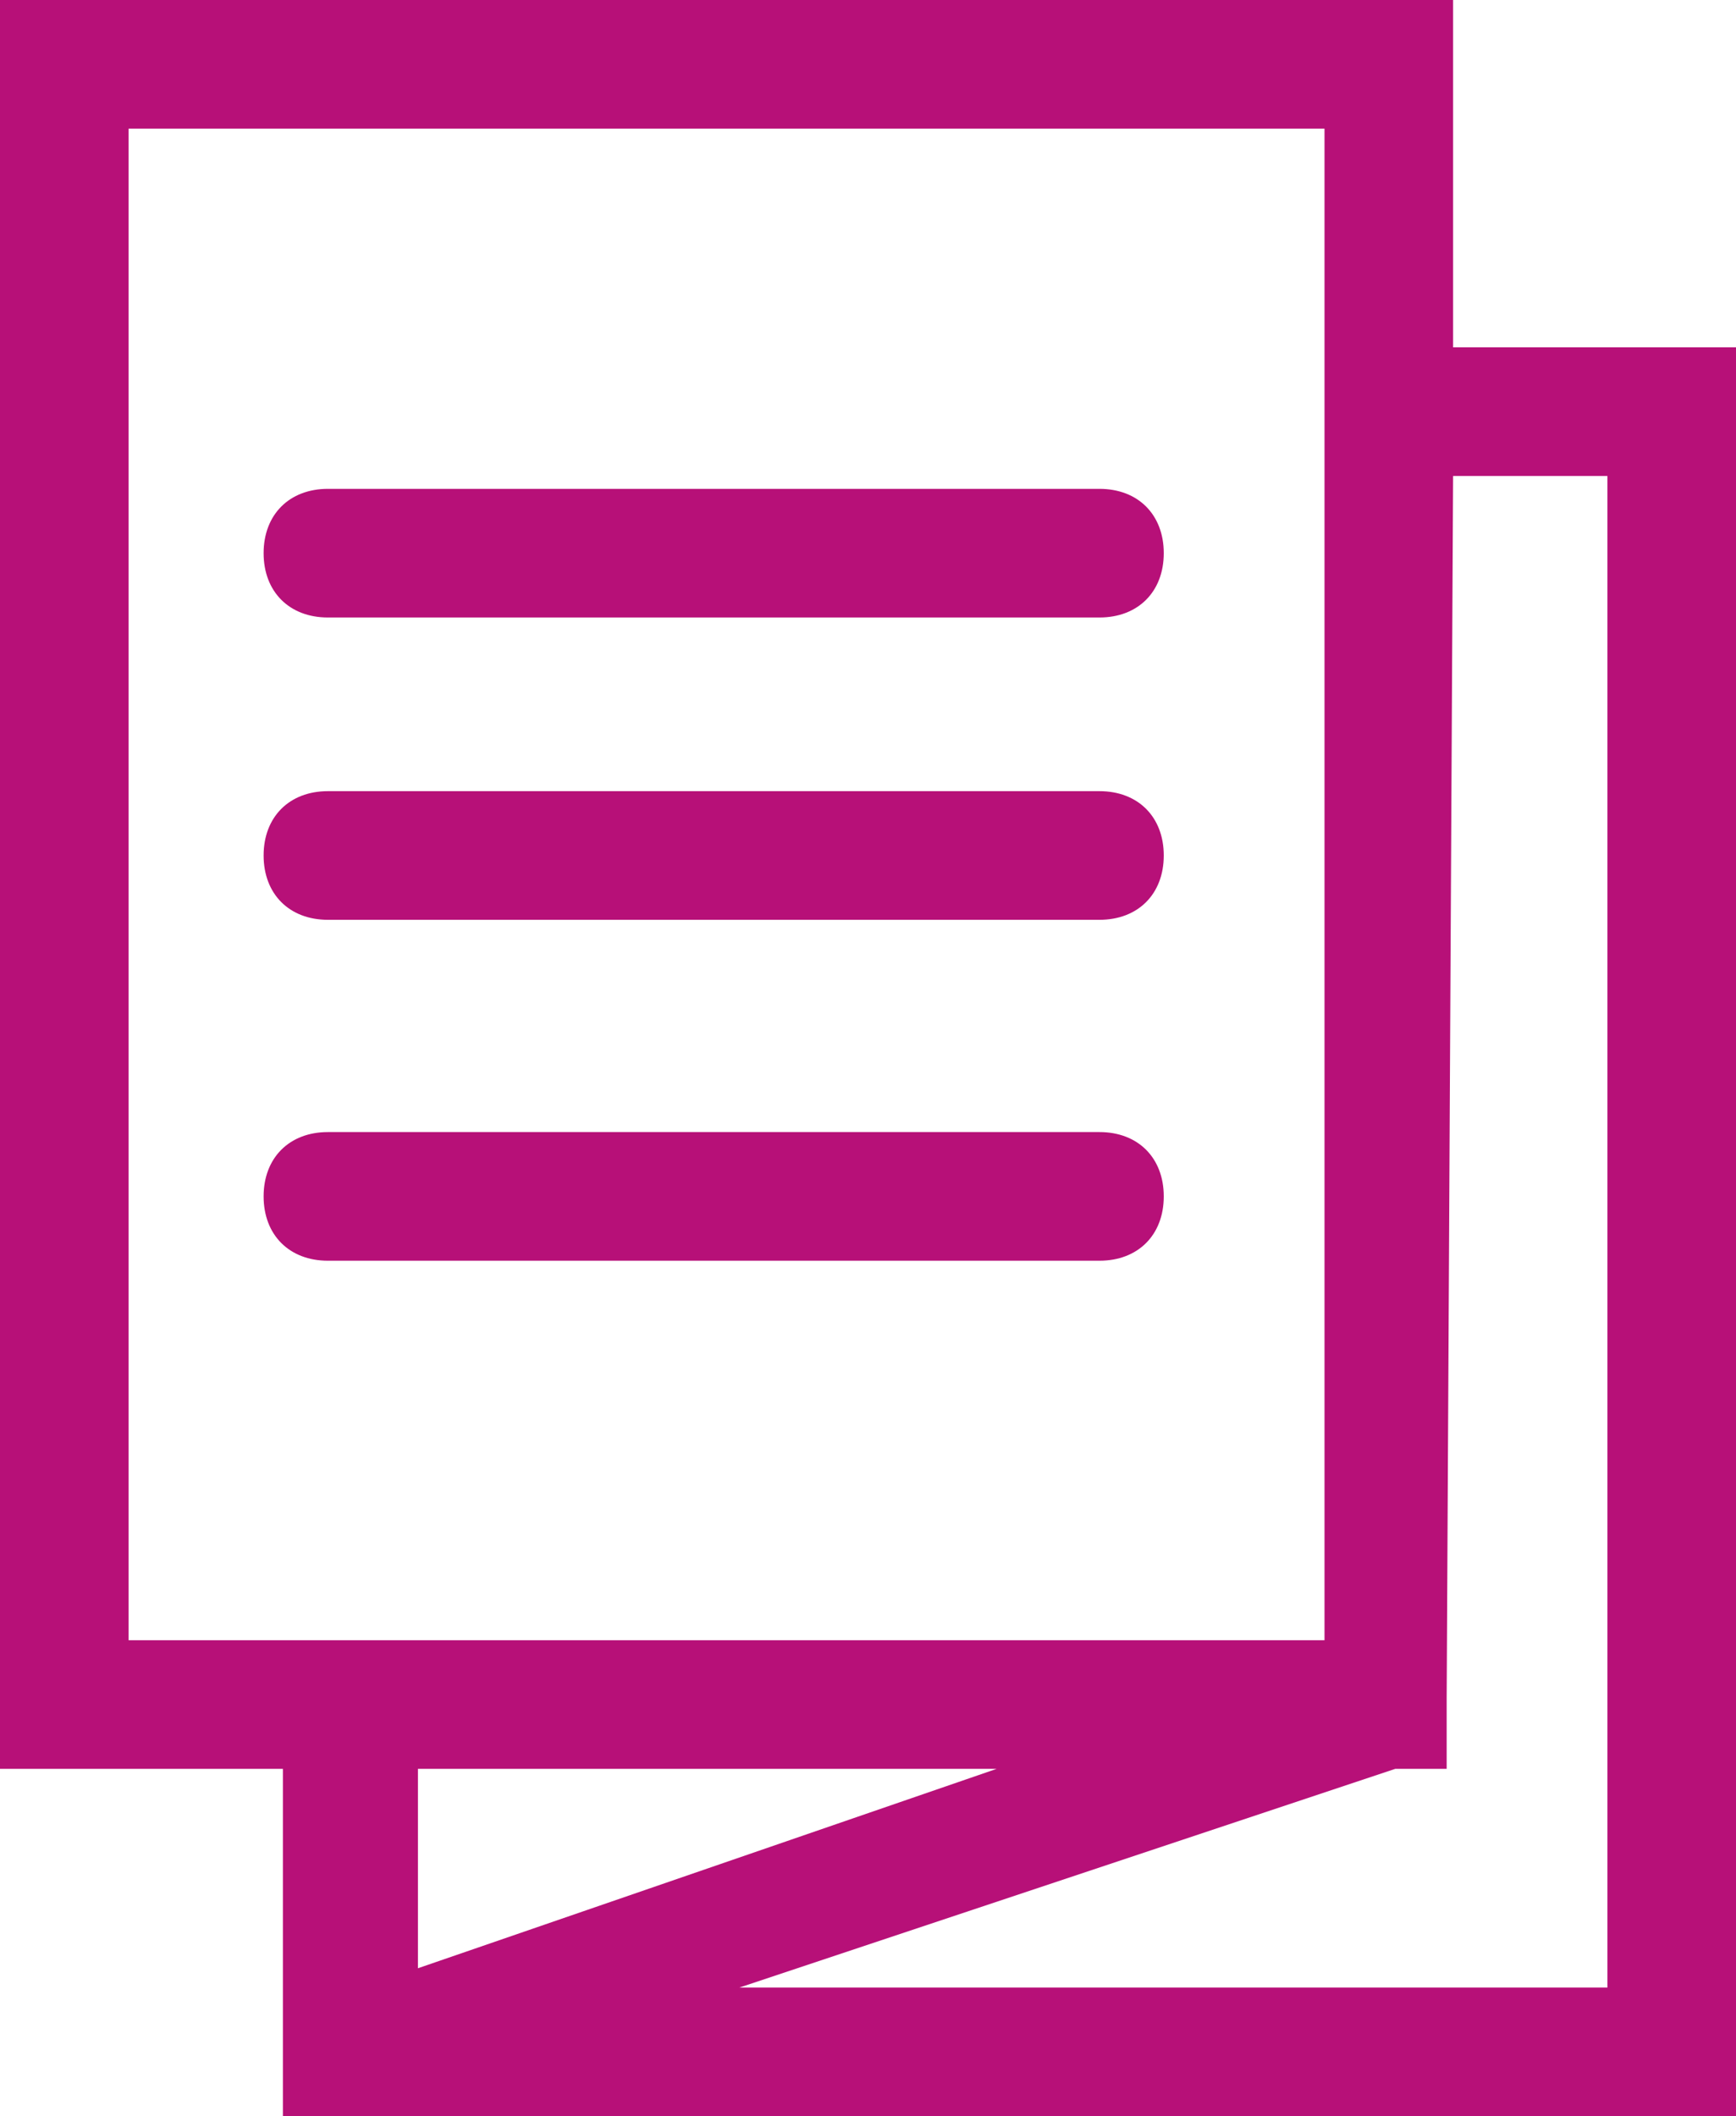 <svg enable-background="new 0 0 27 32.9" height="32.9" viewBox="0 0 27 32.9" width="27" xmlns="http://www.w3.org/2000/svg"><g fill="#b71078"><path d="m22.6 5.4v-5.4h-22.6v27.5h4.4v5.4h22.6v-27.5zm-20.6 20.1v-23.5h18.6v23.5h-16.1zm13.5 2-9 3.1v-3.1zm9.5 3.4h-13.5l10.2-3.4h.8v-1.1l.1-19h2.4z"/><path d="m5.1 9.6h12c.6 0 1-.4 1-1s-.4-1-1-1h-12c-.6 0-1 .4-1 1s.4 1 1 1z"/><path d="m5.1 14.3h12c.6 0 1-.4 1-1s-.4-1-1-1h-12c-.6 0-1 .4-1 1s.4 1 1 1z"/><path d="m17.1 19.6c.6 0 1-.4 1-1s-.4-1-1-1h-12c-.6 0-1 .4-1 1s.4 1 1 1z"/></g></svg>